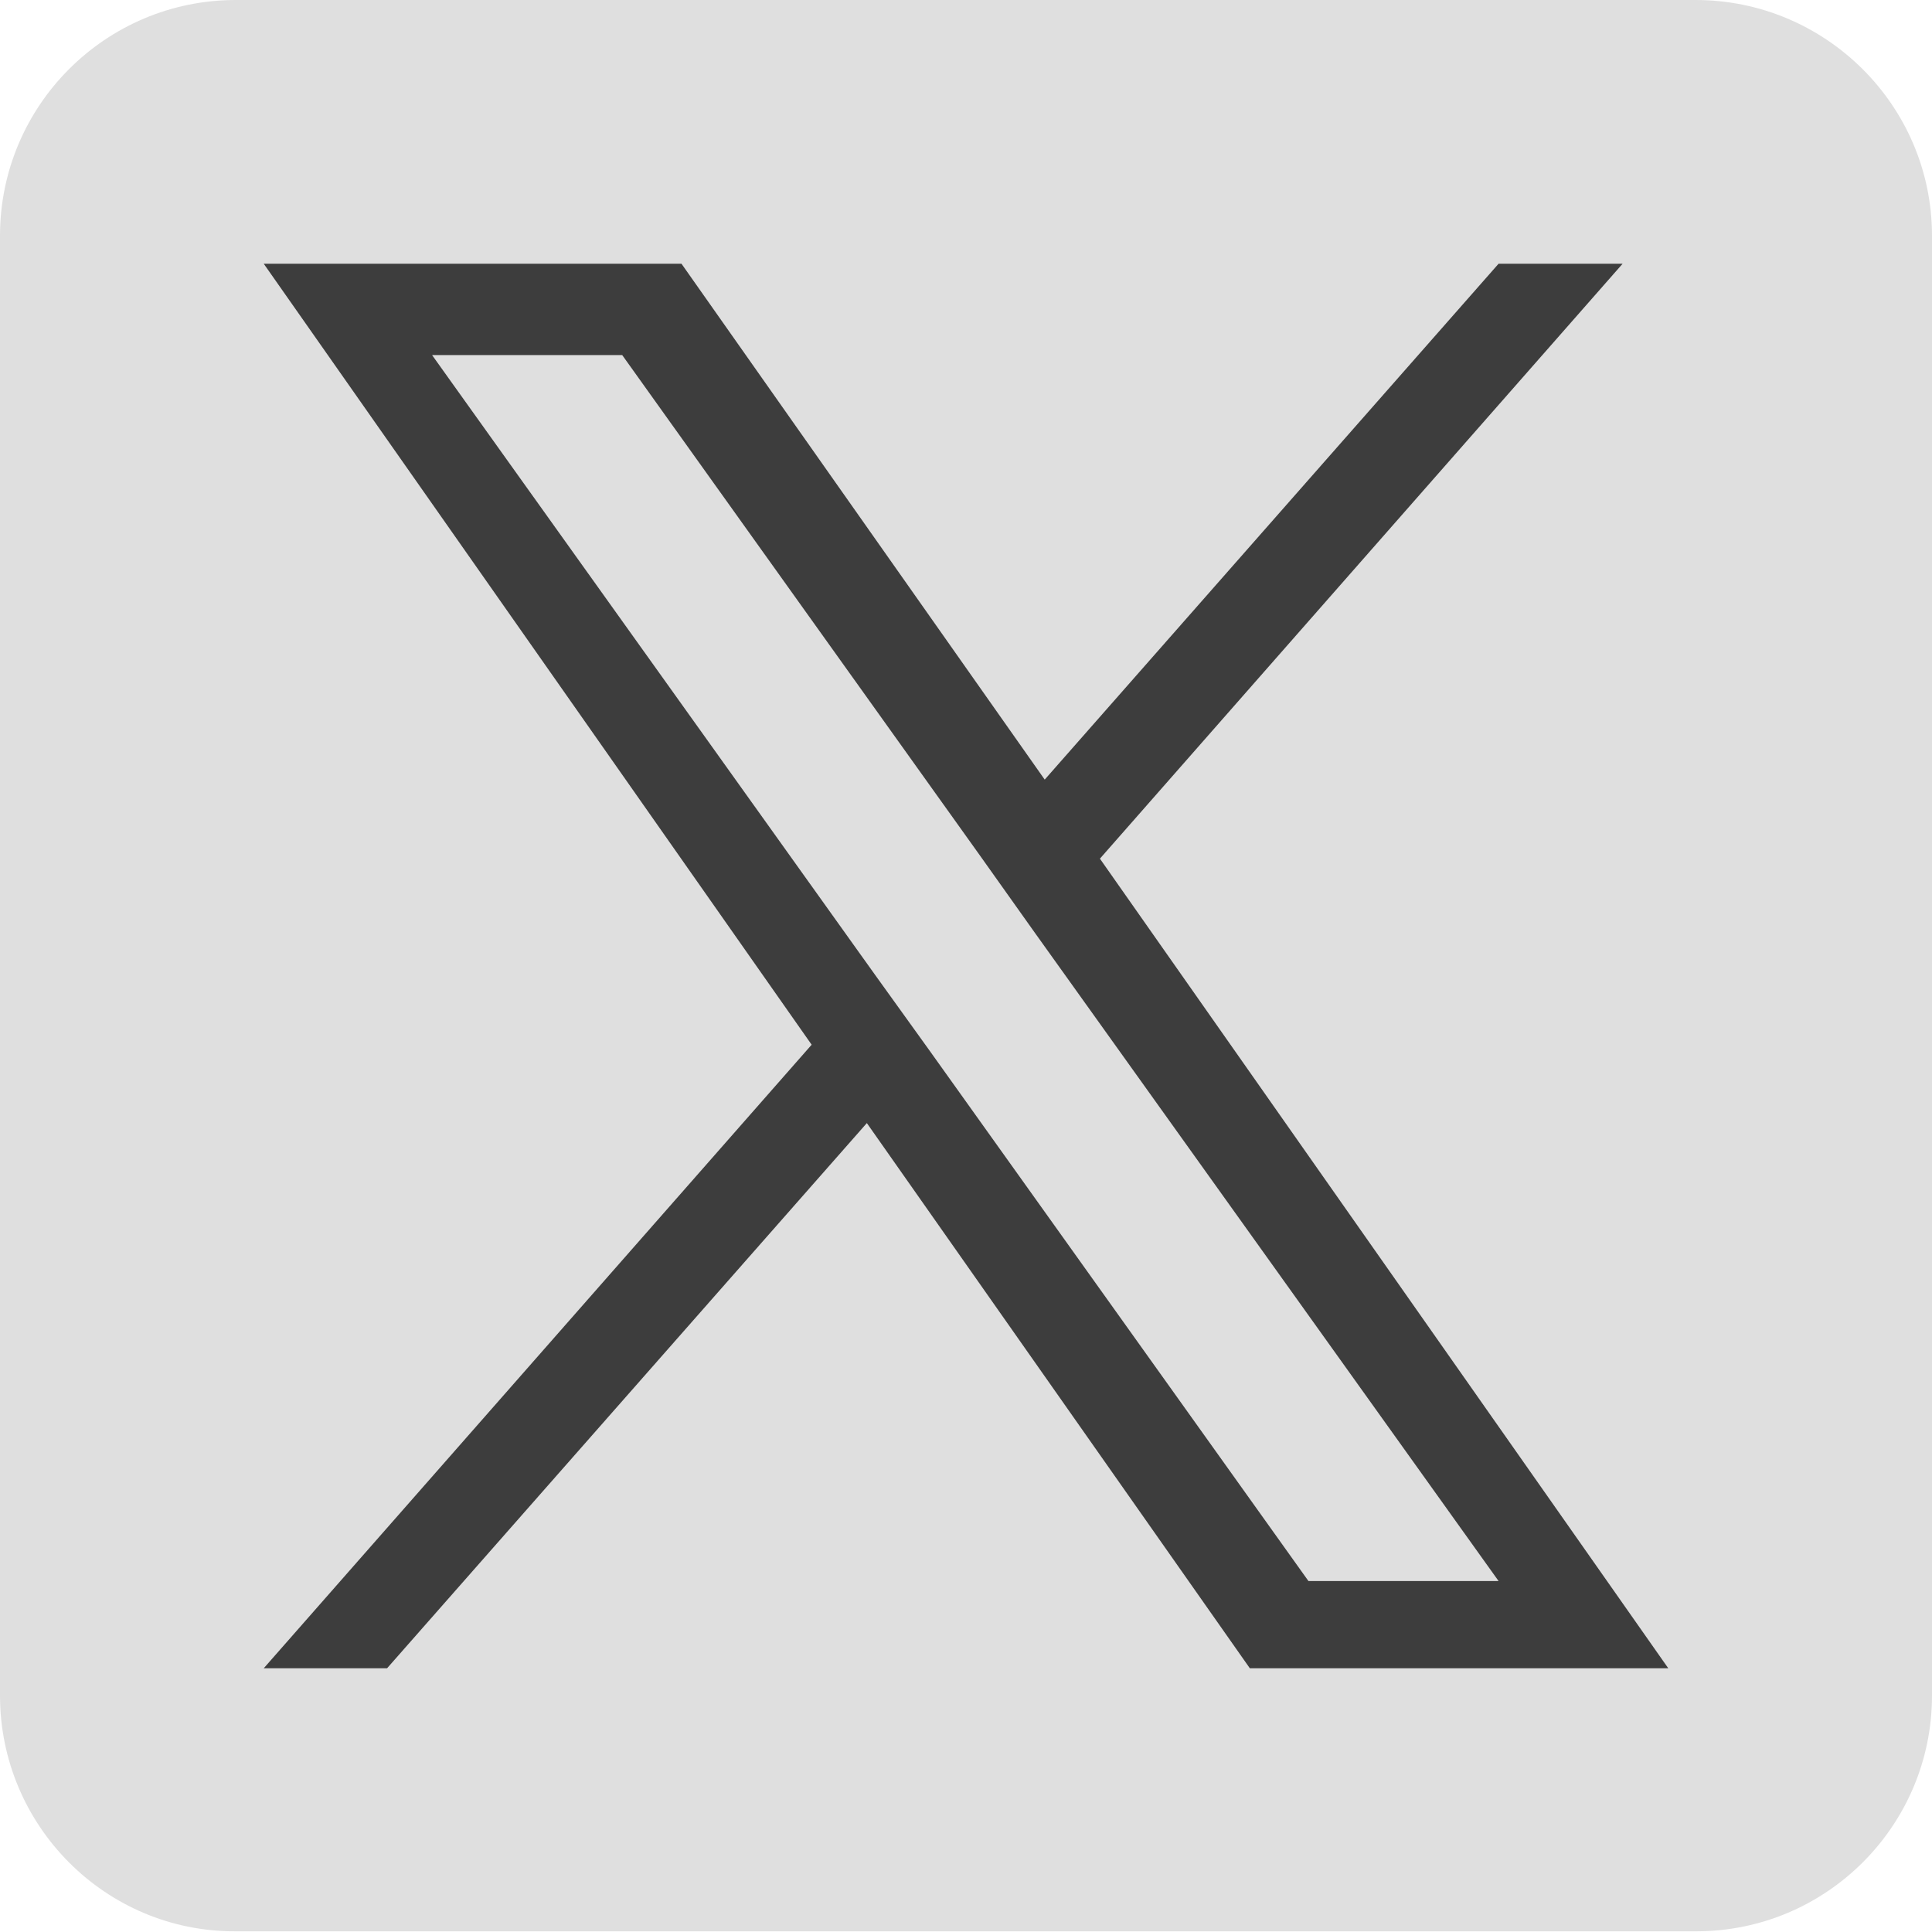 <?xml version="1.0" encoding="UTF-8"?>
<svg xmlns="http://www.w3.org/2000/svg" id="Layer_1" data-name="Layer 1" version="1.1" viewBox="0 0 283.5 283.5" width="283.5" height="283.5" x="0" y="0">
  <defs>
    <style>
      .cls-1 {
        fill: #3d3d3d;
      }

      .cls-1, .cls-2, .cls-3 {
        stroke-width: 0px;
      }

      .cls-2 {
        fill-rule: evenodd;
      }

      .cls-2, .cls-3 {
        fill: #dfdfdf;
      }
    </style>
  </defs>
  <path class="cls-2" d="M248.8,0C267.9,0,283.5,15.5,283.5,34.6v214.2c0,19.1-15.5,34.6-34.6,34.6H34.6C15.5,283.5,0,267.9,0,248.8V34.6C0,15.5,15.5,0,34.6,0h214.2Z"/>
  <polygon class="cls-1" points="183.4 244.8 127.2 164.8 56.8 244.8 38.7 244.8 119.1 153.3 38.7 38.7 100 38.7 153.3 114.4 219.9 38.7 238.1 38.7 161.4 126 244.8 244.8 183.4 244.8"/>
  <polygon class="cls-3" points="143.7 125.4 91.3 52.1 63.4 52.1 128.3 142.9 136.5 154.3 192 232 219.9 232 151.8 136.8 143.7 125.4"/>
</svg>
